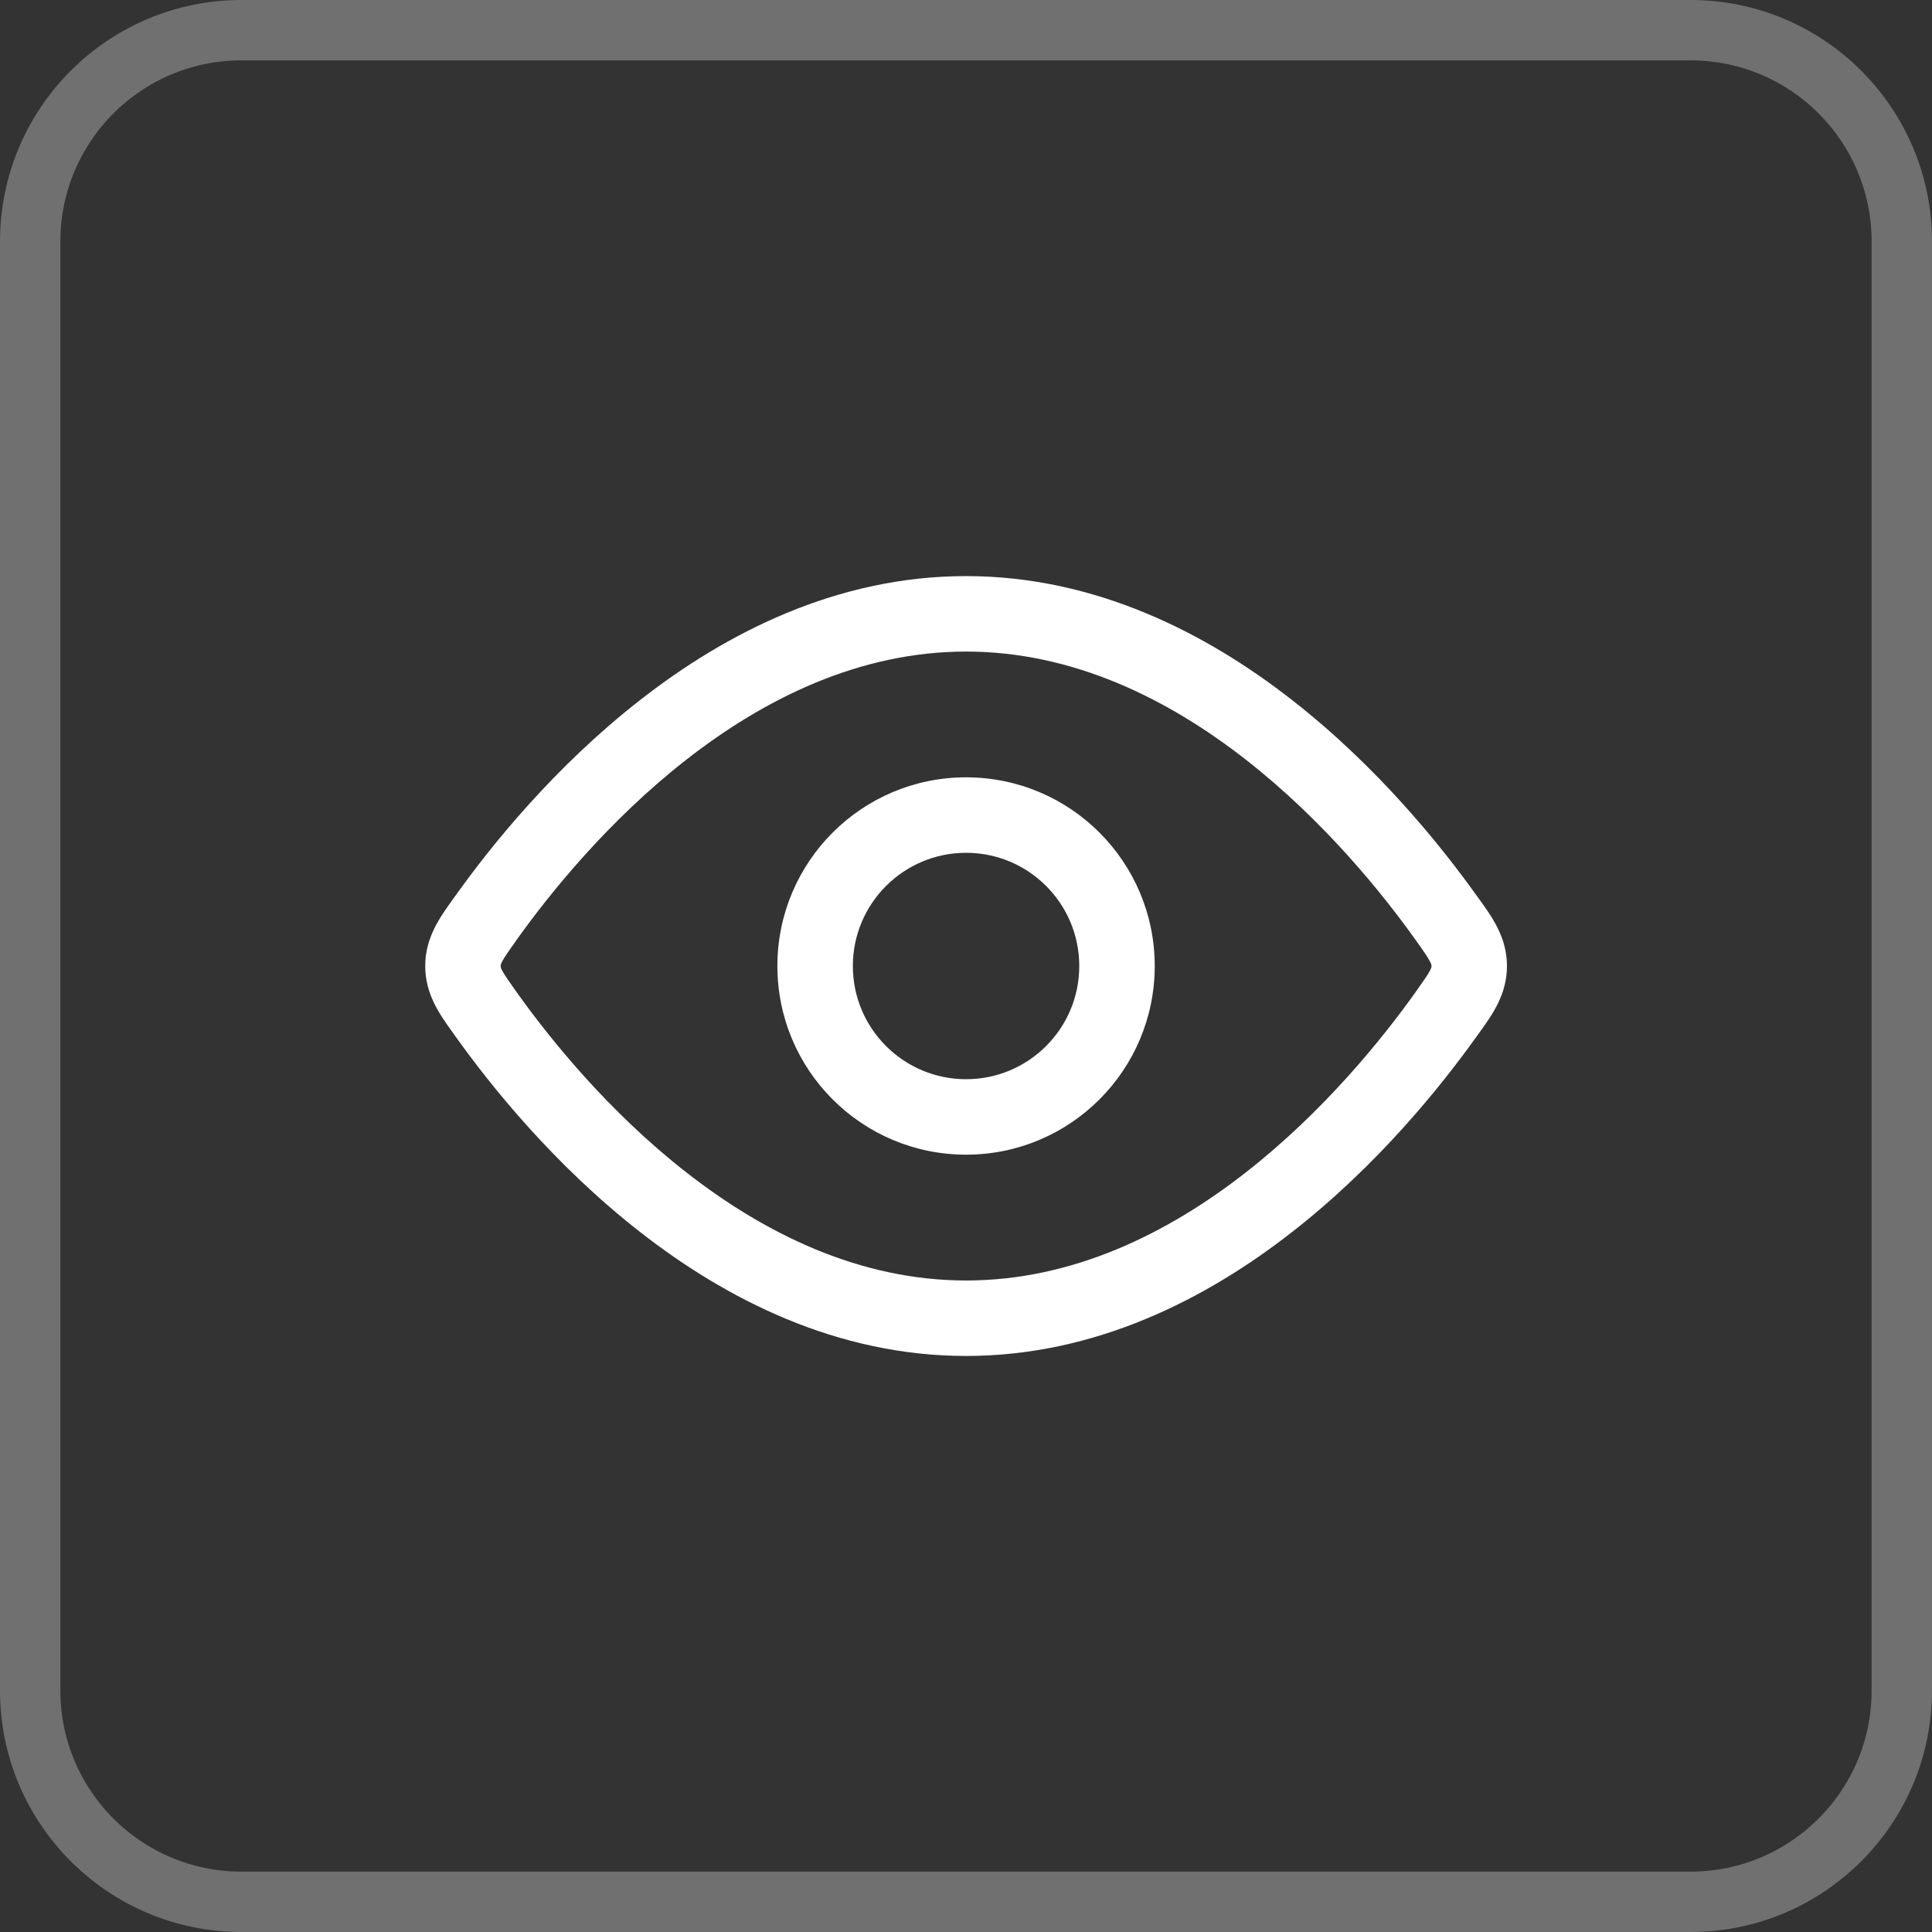 <svg width="32" height="32" viewBox="0 0 32 32" fill="none" xmlns="http://www.w3.org/2000/svg">
<rect x="0" y="0" width="32" height="32" fill="#333333" stroke="none"/>
<path d="M4 0.5H28C29.933 0.5 31.5 2.067 31.5 4V28C31.5 29.933 29.933 31.5 28 31.5H4C2.067 31.5 0.5 29.933 0.5 28V4C0.5 2.067 2.067 0.5 4 0.5Z" stroke="white" stroke-opacity="0.3"/>
<path fill-rule="evenodd" clip-rule="evenodd" d="M16.001 19.125C14.275 19.125 12.876 17.726 12.876 16C12.876 14.274 14.275 12.875 16.001 12.875C17.727 12.875 19.126 14.274 19.126 16C19.126 17.726 17.727 19.125 16.001 19.125ZM14.126 16C14.126 17.036 14.966 17.875 16.001 17.875C17.037 17.875 17.876 17.036 17.876 16C17.876 14.965 17.037 14.125 16.001 14.125C14.966 14.125 14.126 14.965 14.126 16Z" fill="white"/>
<path fill-rule="evenodd" clip-rule="evenodd" d="M16.001 9.542C13.859 9.542 12.023 10.485 10.602 11.595C9.179 12.705 8.127 14.017 7.539 14.842L7.495 14.903C7.284 15.197 7.043 15.532 7.043 16C7.043 16.469 7.284 16.804 7.495 17.097L7.539 17.159C8.127 17.984 9.179 19.296 10.602 20.406C12.023 21.516 13.859 22.459 16.001 22.459C18.143 22.459 19.98 21.516 21.401 20.406C22.824 19.296 23.875 17.984 24.463 17.159L24.508 17.097C24.719 16.804 24.96 16.469 24.96 16C24.96 15.532 24.719 15.197 24.508 14.903L24.463 14.842C23.875 14.017 22.824 12.705 21.401 11.595C19.98 10.485 18.143 9.542 16.001 9.542ZM8.557 15.567C9.107 14.796 10.078 13.589 11.371 12.58C12.665 11.57 14.236 10.792 16.001 10.792C17.767 10.792 19.338 11.57 20.632 12.58C21.924 13.589 22.896 14.796 23.446 15.567C23.582 15.758 23.647 15.851 23.685 15.926C23.71 15.973 23.71 15.986 23.71 15.998L23.71 16L23.71 16.002C23.71 16.015 23.71 16.028 23.685 16.075C23.647 16.149 23.582 16.242 23.446 16.433C22.896 17.205 21.924 18.412 20.632 19.421C19.338 20.431 17.767 21.209 16.001 21.209C14.236 21.209 12.665 20.431 11.371 19.421C10.078 18.412 9.107 17.205 8.557 16.433C8.421 16.242 8.356 16.149 8.317 16.075C8.293 16.028 8.293 16.015 8.293 16.002L8.293 16L8.293 15.998C8.293 15.986 8.293 15.973 8.317 15.926C8.356 15.851 8.421 15.758 8.557 15.567Z" fill="white"/>
</svg>
